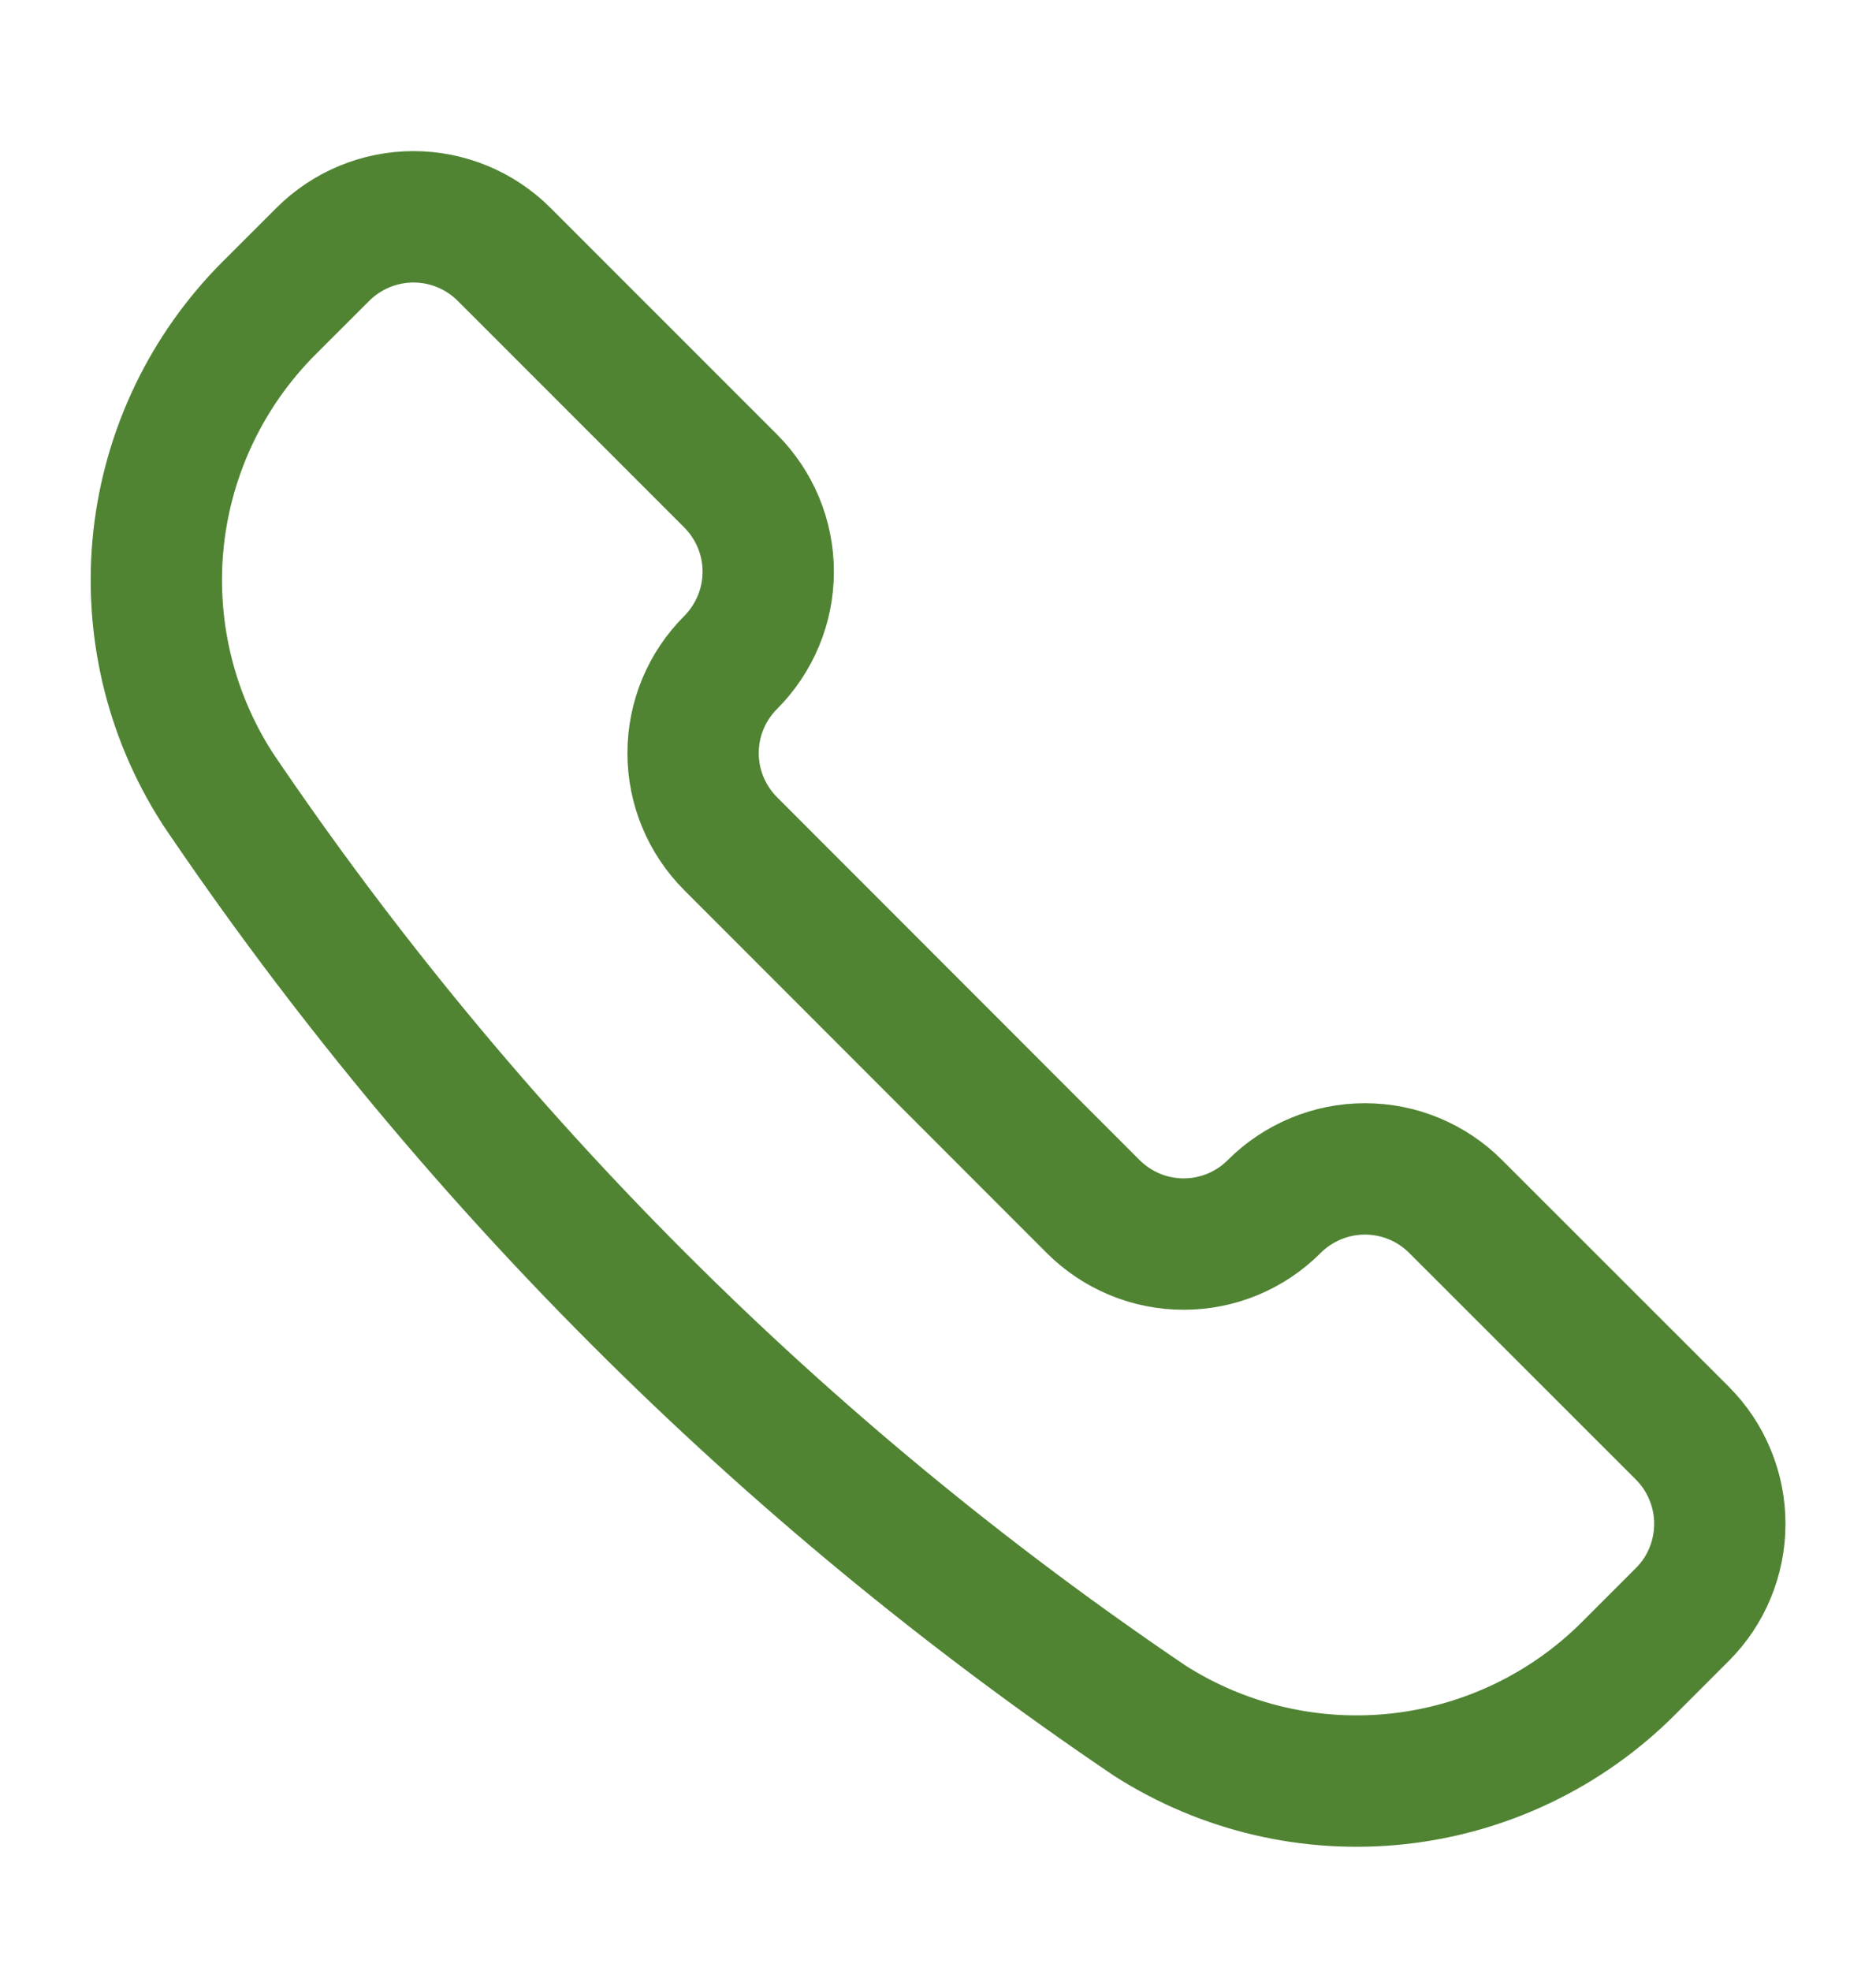 <svg width="20" height="21" viewBox="0 0 20 21" fill="none" xmlns="http://www.w3.org/2000/svg">
<path d="M12.252 18.329L12.261 18.335C13.048 18.836 13.982 19.054 14.91 18.952C15.837 18.85 16.702 18.435 17.362 17.775L17.935 17.202C18.062 17.075 18.163 16.925 18.231 16.759C18.3 16.593 18.335 16.415 18.335 16.236C18.335 16.056 18.3 15.879 18.231 15.713C18.163 15.547 18.062 15.396 17.935 15.269L15.518 12.854C15.391 12.727 15.241 12.627 15.075 12.558C14.909 12.489 14.731 12.454 14.552 12.454C14.372 12.454 14.195 12.489 14.029 12.558C13.863 12.627 13.712 12.727 13.585 12.854C13.329 13.111 12.982 13.255 12.619 13.255C12.257 13.255 11.91 13.111 11.653 12.854L7.79 8.99C7.533 8.733 7.389 8.386 7.389 8.024C7.389 7.661 7.533 7.314 7.79 7.058C7.916 6.931 8.017 6.78 8.086 6.614C8.155 6.448 8.19 6.271 8.19 6.091C8.19 5.912 8.155 5.734 8.086 5.568C8.017 5.402 7.916 5.252 7.79 5.125L5.374 2.71C5.118 2.454 4.77 2.31 4.408 2.31C4.046 2.31 3.698 2.454 3.442 2.71L2.868 3.283C2.208 3.943 1.793 4.808 1.691 5.735C1.59 6.663 1.807 7.597 2.309 8.384L2.314 8.393C4.961 12.31 8.335 15.682 12.252 18.329V18.329Z" stroke="#3D771D" stroke-opacity="0.9" stroke-width="1.4" stroke-linecap="round" stroke-linejoin="round"/>
</svg>
